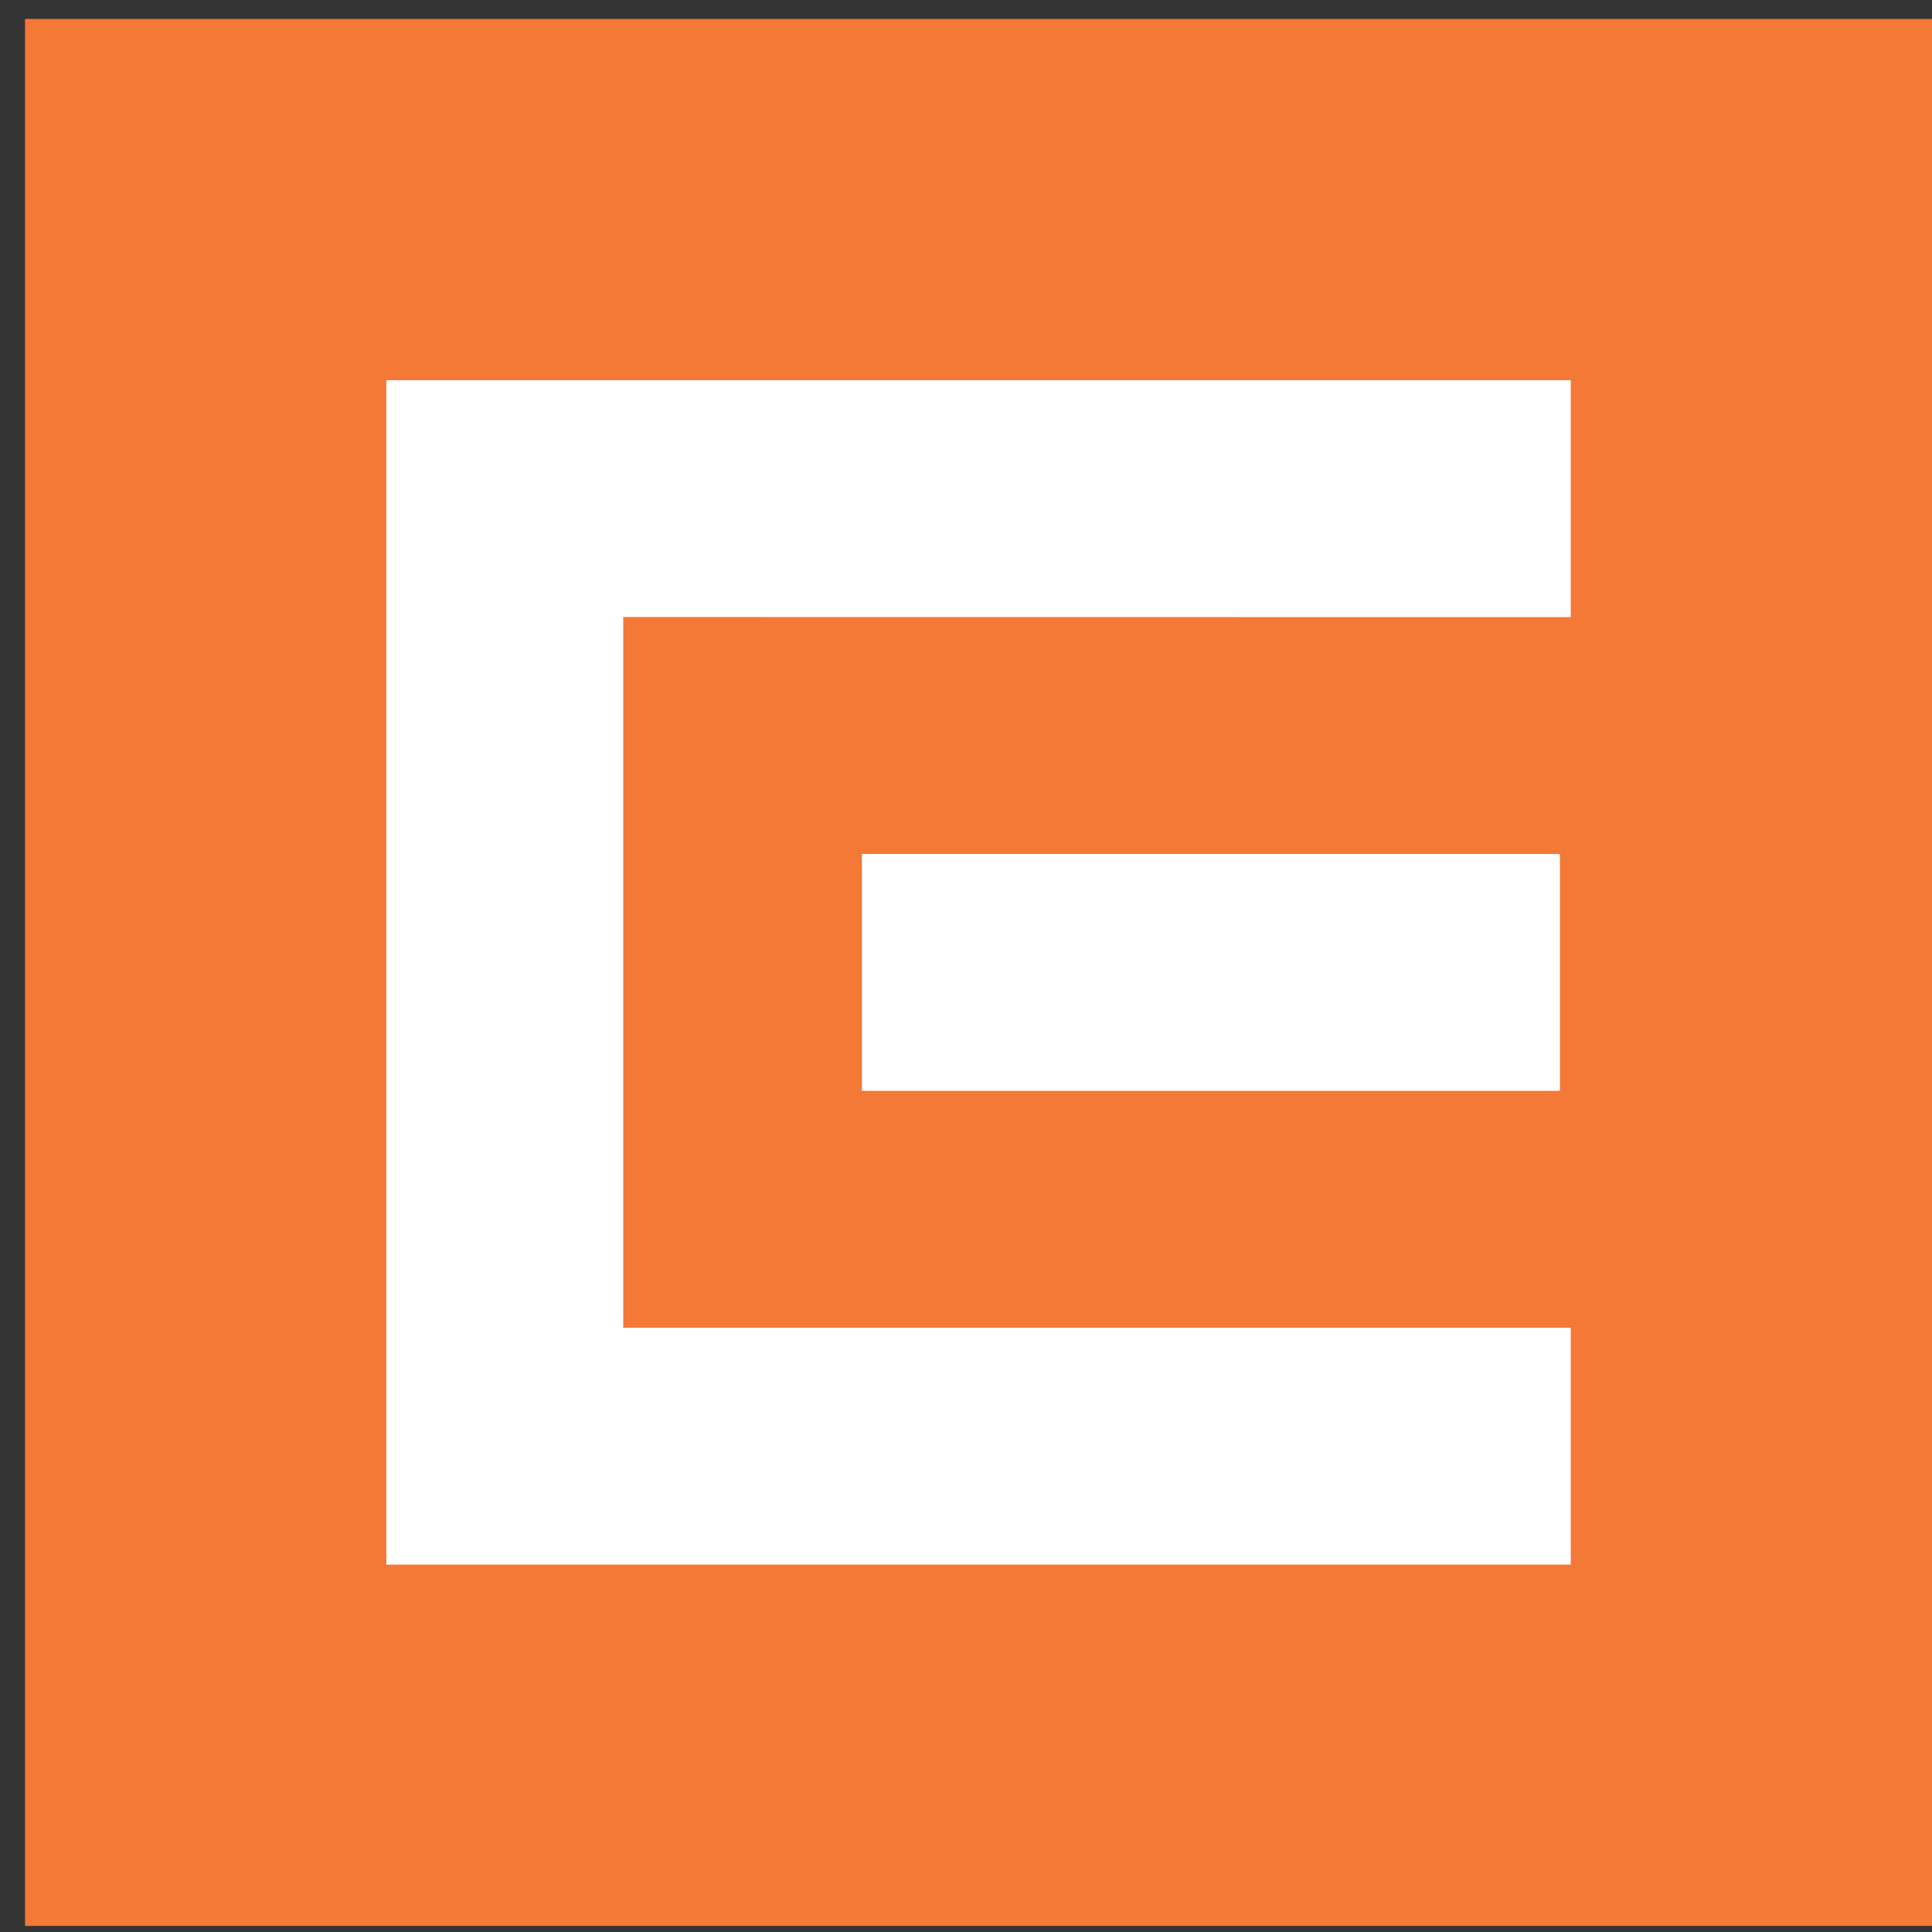 <?xml version="1.0" encoding="UTF-8"?> <svg xmlns="http://www.w3.org/2000/svg" width="74" height="74" viewBox="0 0 74 74" fill="none"><rect x="0" y="0" width="74" height="74" fill="#333333" stroke="none"/><path d="M0.958 73.768H74V0.726H0.958V73.768Z" fill="#F47836"></path><path d="M14.797 59.929H60.164V50.857H23.871V23.633L60.164 23.637V14.562H14.797V59.929Z" fill="white"></path><path d="M33.012 41.782H59.749V32.709H33.012V41.782Z" fill="white"></path></svg> 